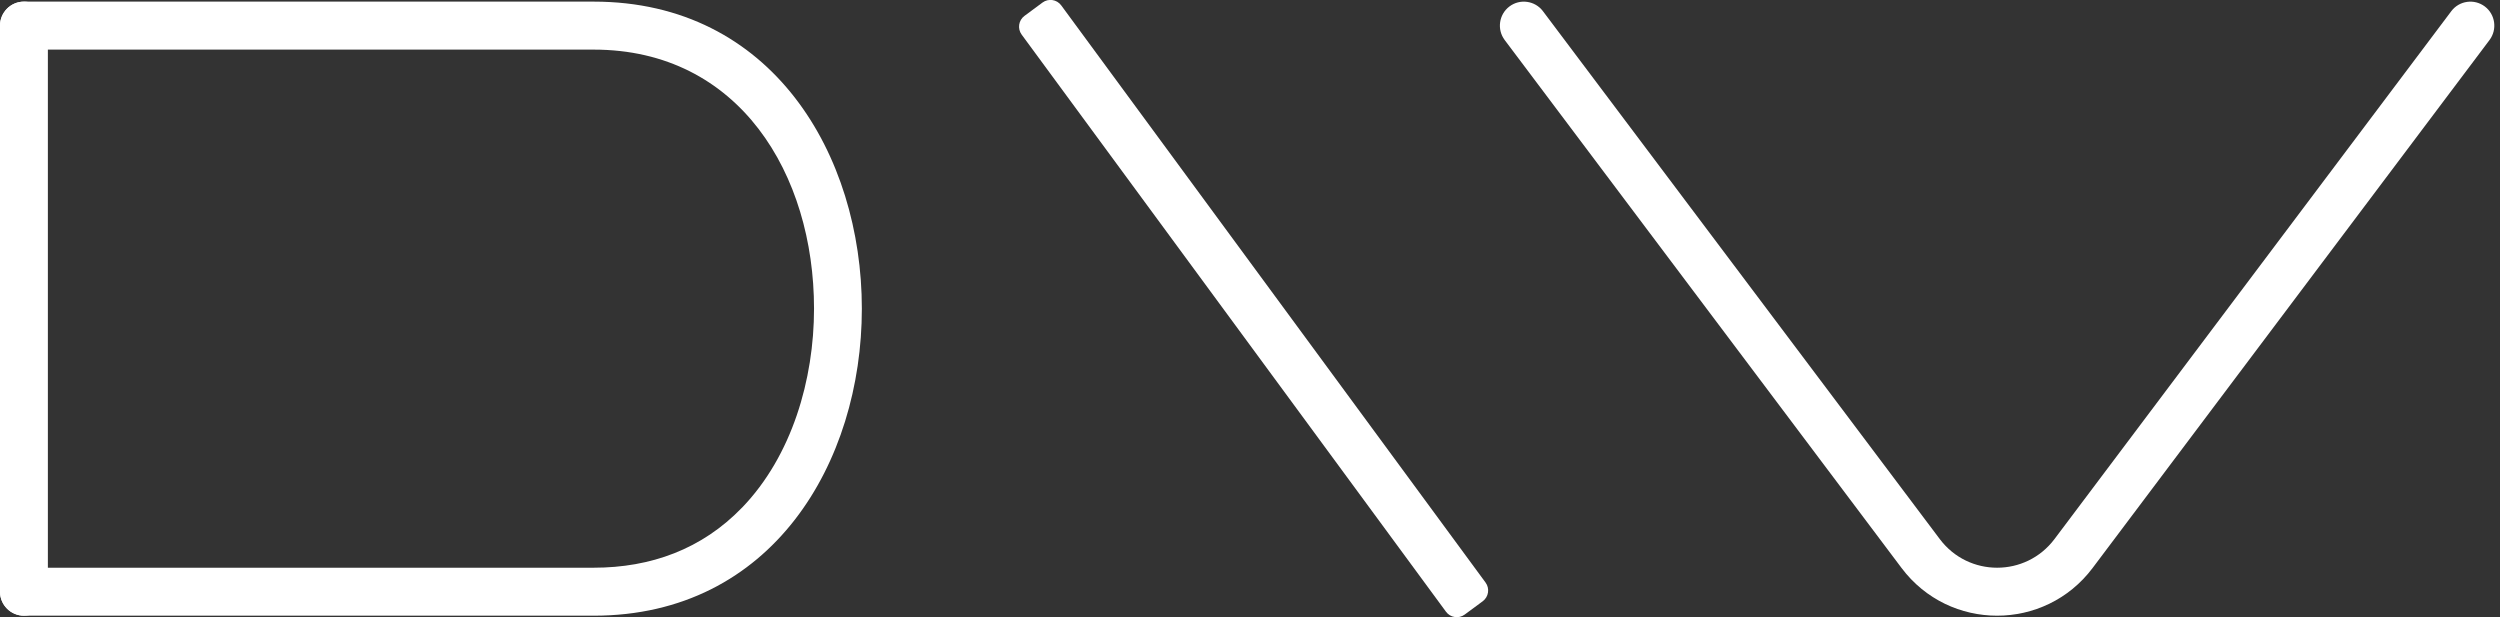 <svg width="162" height="40" viewBox="0 0 162 40" fill="none" xmlns="http://www.w3.org/2000/svg">
<rect x="0" y="0" width="162" height="40" fill="#333333" stroke="none"/>
<g clip-path="url(#clip0_34_308)">
<path d="M48.086 32.894C51.323 29.537 52.749 24.587 52.749 20.001C52.749 11.308 47.916 3.215 38.468 3.215H1.551C0.698 3.215 0 2.515 0 1.66C0 0.805 0.698 0.105 1.551 0.105H38.468C61.641 0.105 61.641 39.897 38.468 39.897H1.551C0.698 39.897 0 39.198 0 38.343C0 37.488 0.698 36.788 1.551 36.788H38.468C42.17 36.788 45.49 35.585 48.084 32.894H48.086Z" fill="white"/>
<path d="M3.102 1.66V38.343C3.102 39.198 2.404 39.897 1.551 39.897C0.698 39.897 0 39.198 0 38.343V1.66C0 0.805 0.698 0.105 1.551 0.105C2.404 0.105 3.102 0.805 3.102 1.66Z" fill="white"/>
<path d="M97.811 0.419C98.491 -0.095 99.469 0.04 99.982 0.724L125.698 34.932C127.559 37.407 131.269 37.407 133.13 34.932L158.844 0.724C159.359 0.04 160.332 -0.095 161.015 0.419C161.698 0.933 161.835 1.91 161.32 2.595L135.603 36.803C132.504 40.928 126.318 40.928 123.219 36.803L97.505 2.595C96.99 1.91 97.128 0.933 97.811 0.419Z" fill="white"/>
<path d="M67.556 0.164L66.387 1.029C66.002 1.313 65.92 1.856 66.203 2.242L93.701 39.641C93.984 40.027 94.526 40.109 94.911 39.825L96.081 38.961C96.465 38.676 96.547 38.133 96.264 37.748L68.767 0.348C68.483 -0.038 67.941 -0.12 67.556 0.164Z" fill="white"/>
</g>
<defs>
<clipPath id="clip0_34_308">
<rect width="161.633" height="40" fill="white"/>
</clipPath>
</defs>
</svg>
